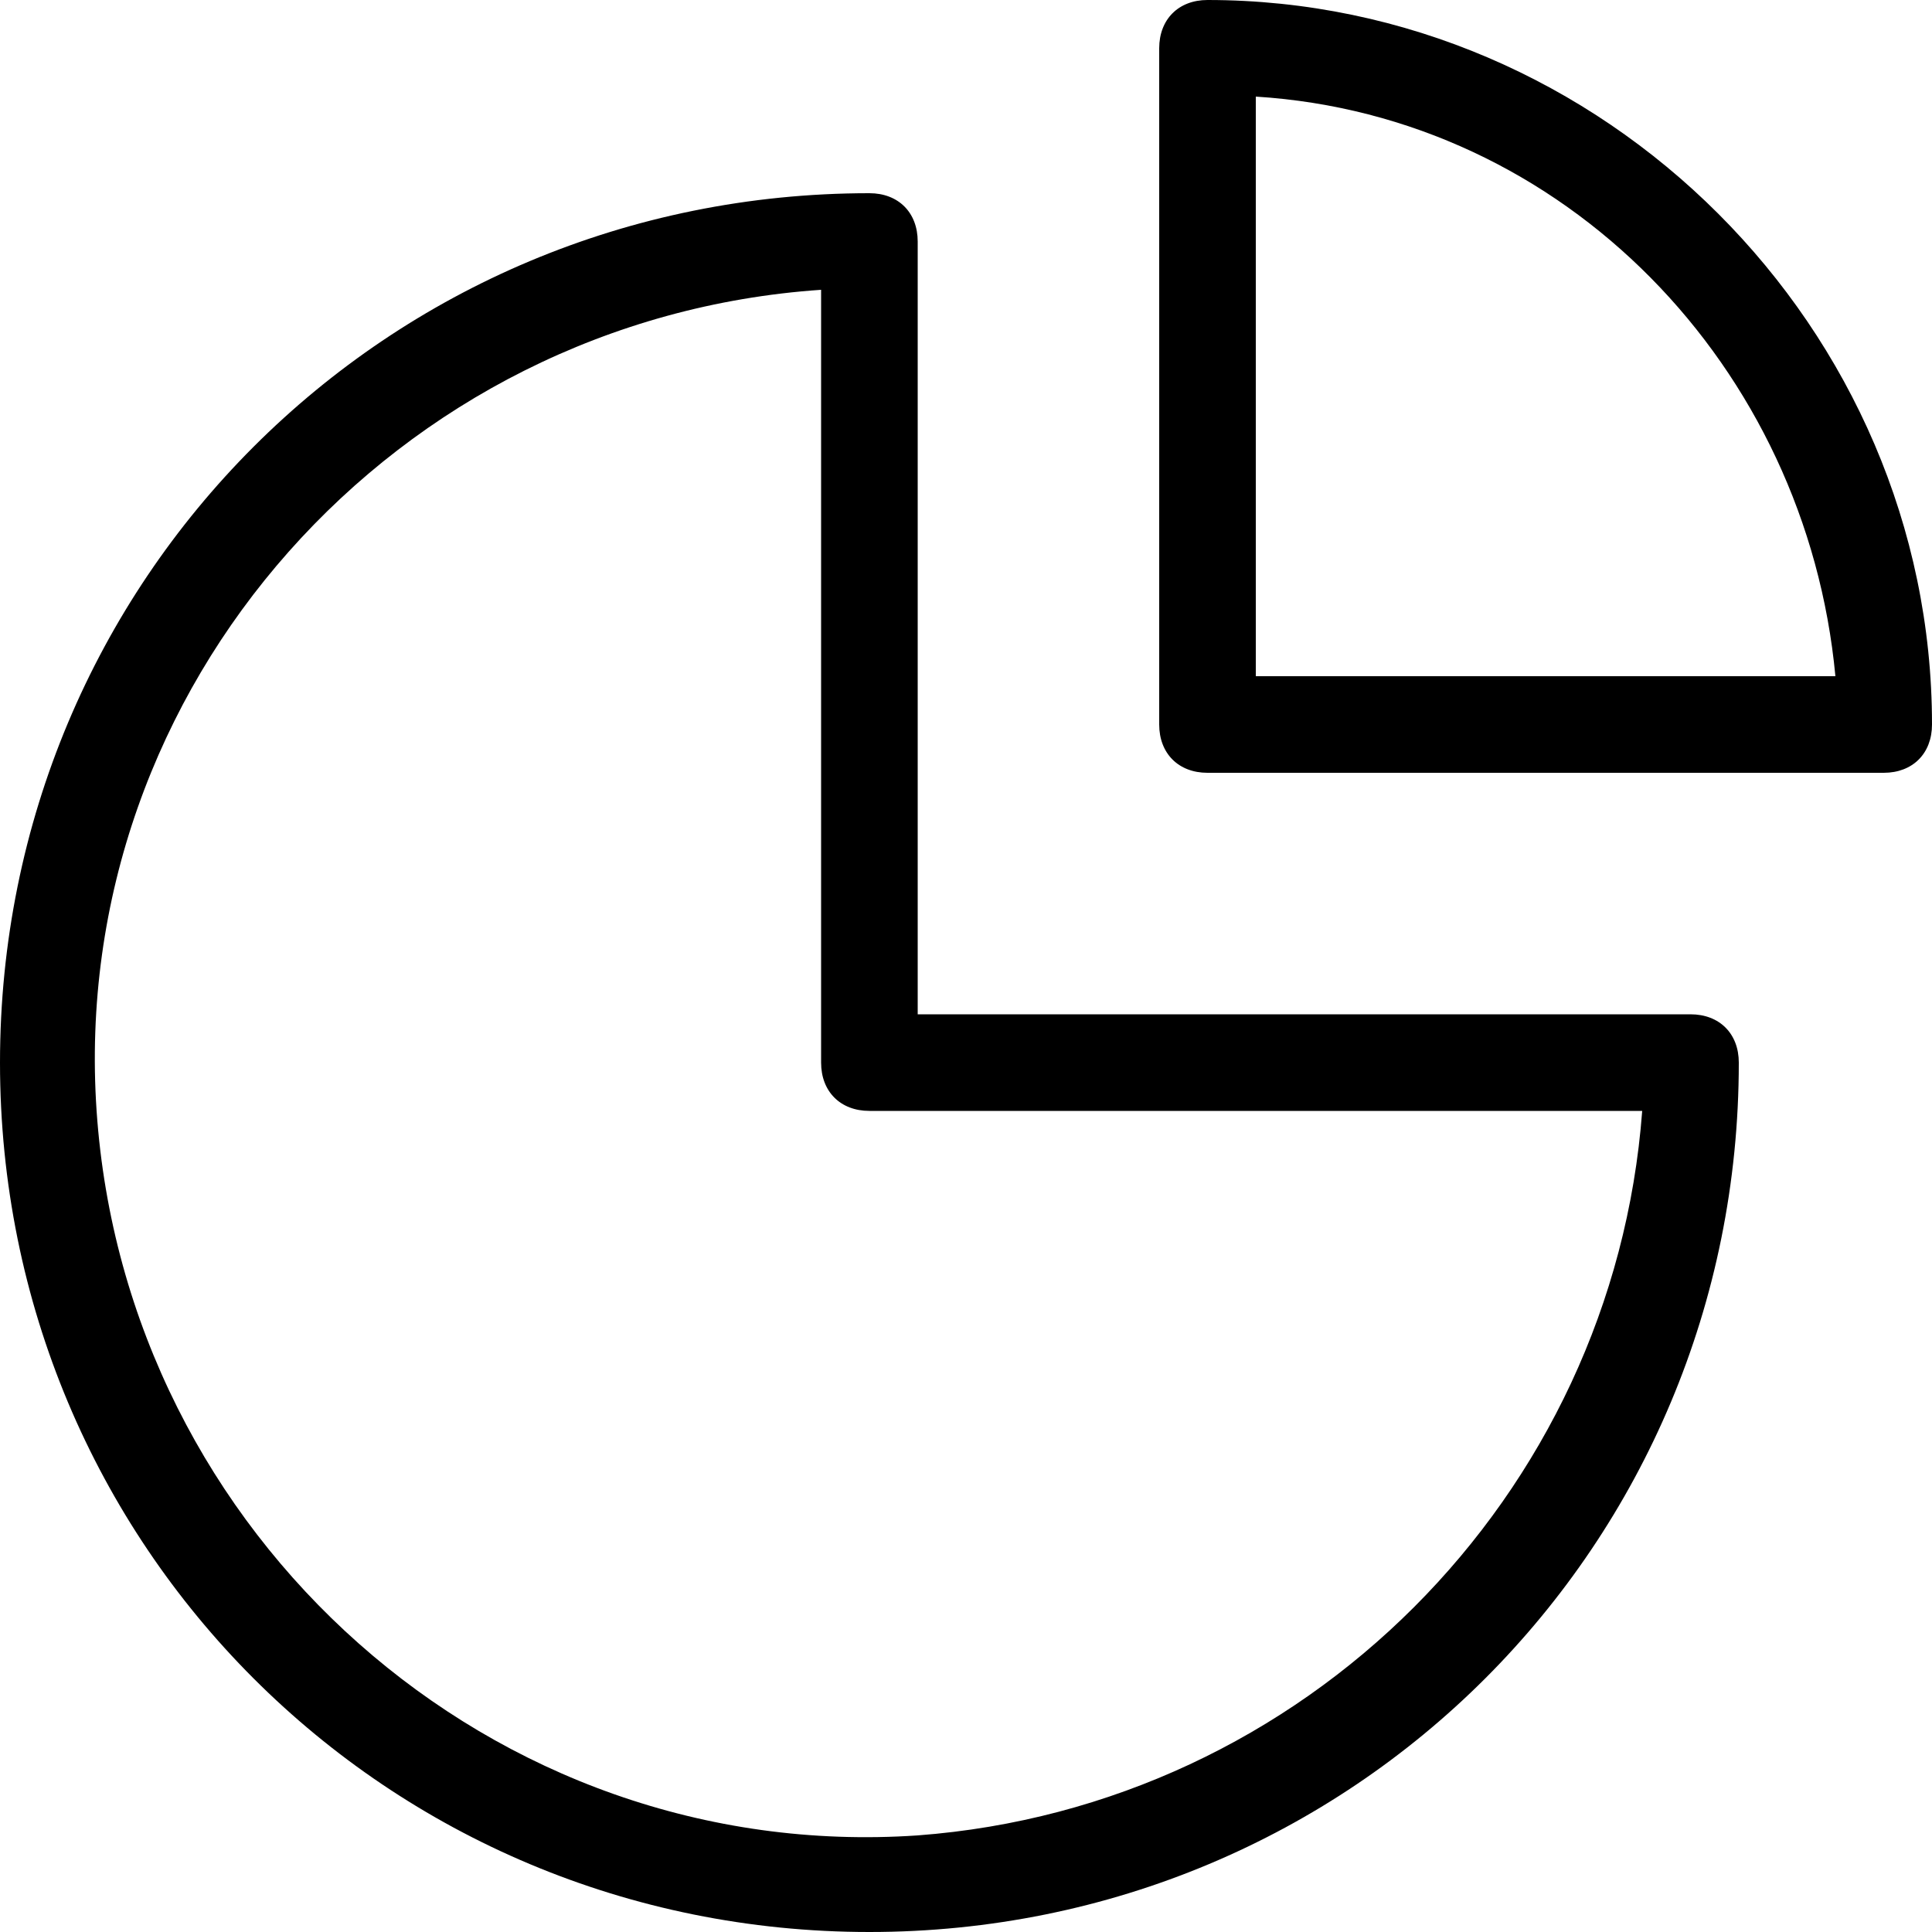 <svg width="43" height="43" viewBox="0 0 43 43" fill="none" xmlns="http://www.w3.org/2000/svg">
<path d="M26.875 0C26.23 0 25.8 0.43 25.8 1.075V16.125C25.8 16.77 26.23 17.2 26.875 17.2H41.925C42.57 17.2 43 16.77 43 16.125C43 7.31 35.69 0 26.875 0ZM27.95 15.05V2.15C34.83 2.58 40.205 8.17 40.85 15.05H27.95ZM37.625 22.575H20.425V5.375C20.425 4.73 19.995 4.3 19.35 4.3C8.6 4.3 0 12.9 0 23.65C0 34.4 8.6 43 19.35 43C30.1 43 38.7 34.4 38.7 23.65C38.7 23.005 38.27 22.575 37.625 22.575ZM20.425 40.85C10.965 41.495 2.795 34.185 2.15 24.725C1.505 15.265 8.815 7.095 18.275 6.45V23.65C18.275 24.295 18.705 24.725 19.35 24.725H36.55C35.905 33.325 29.025 40.205 20.425 40.85Z" fill="black"/>
</svg>
